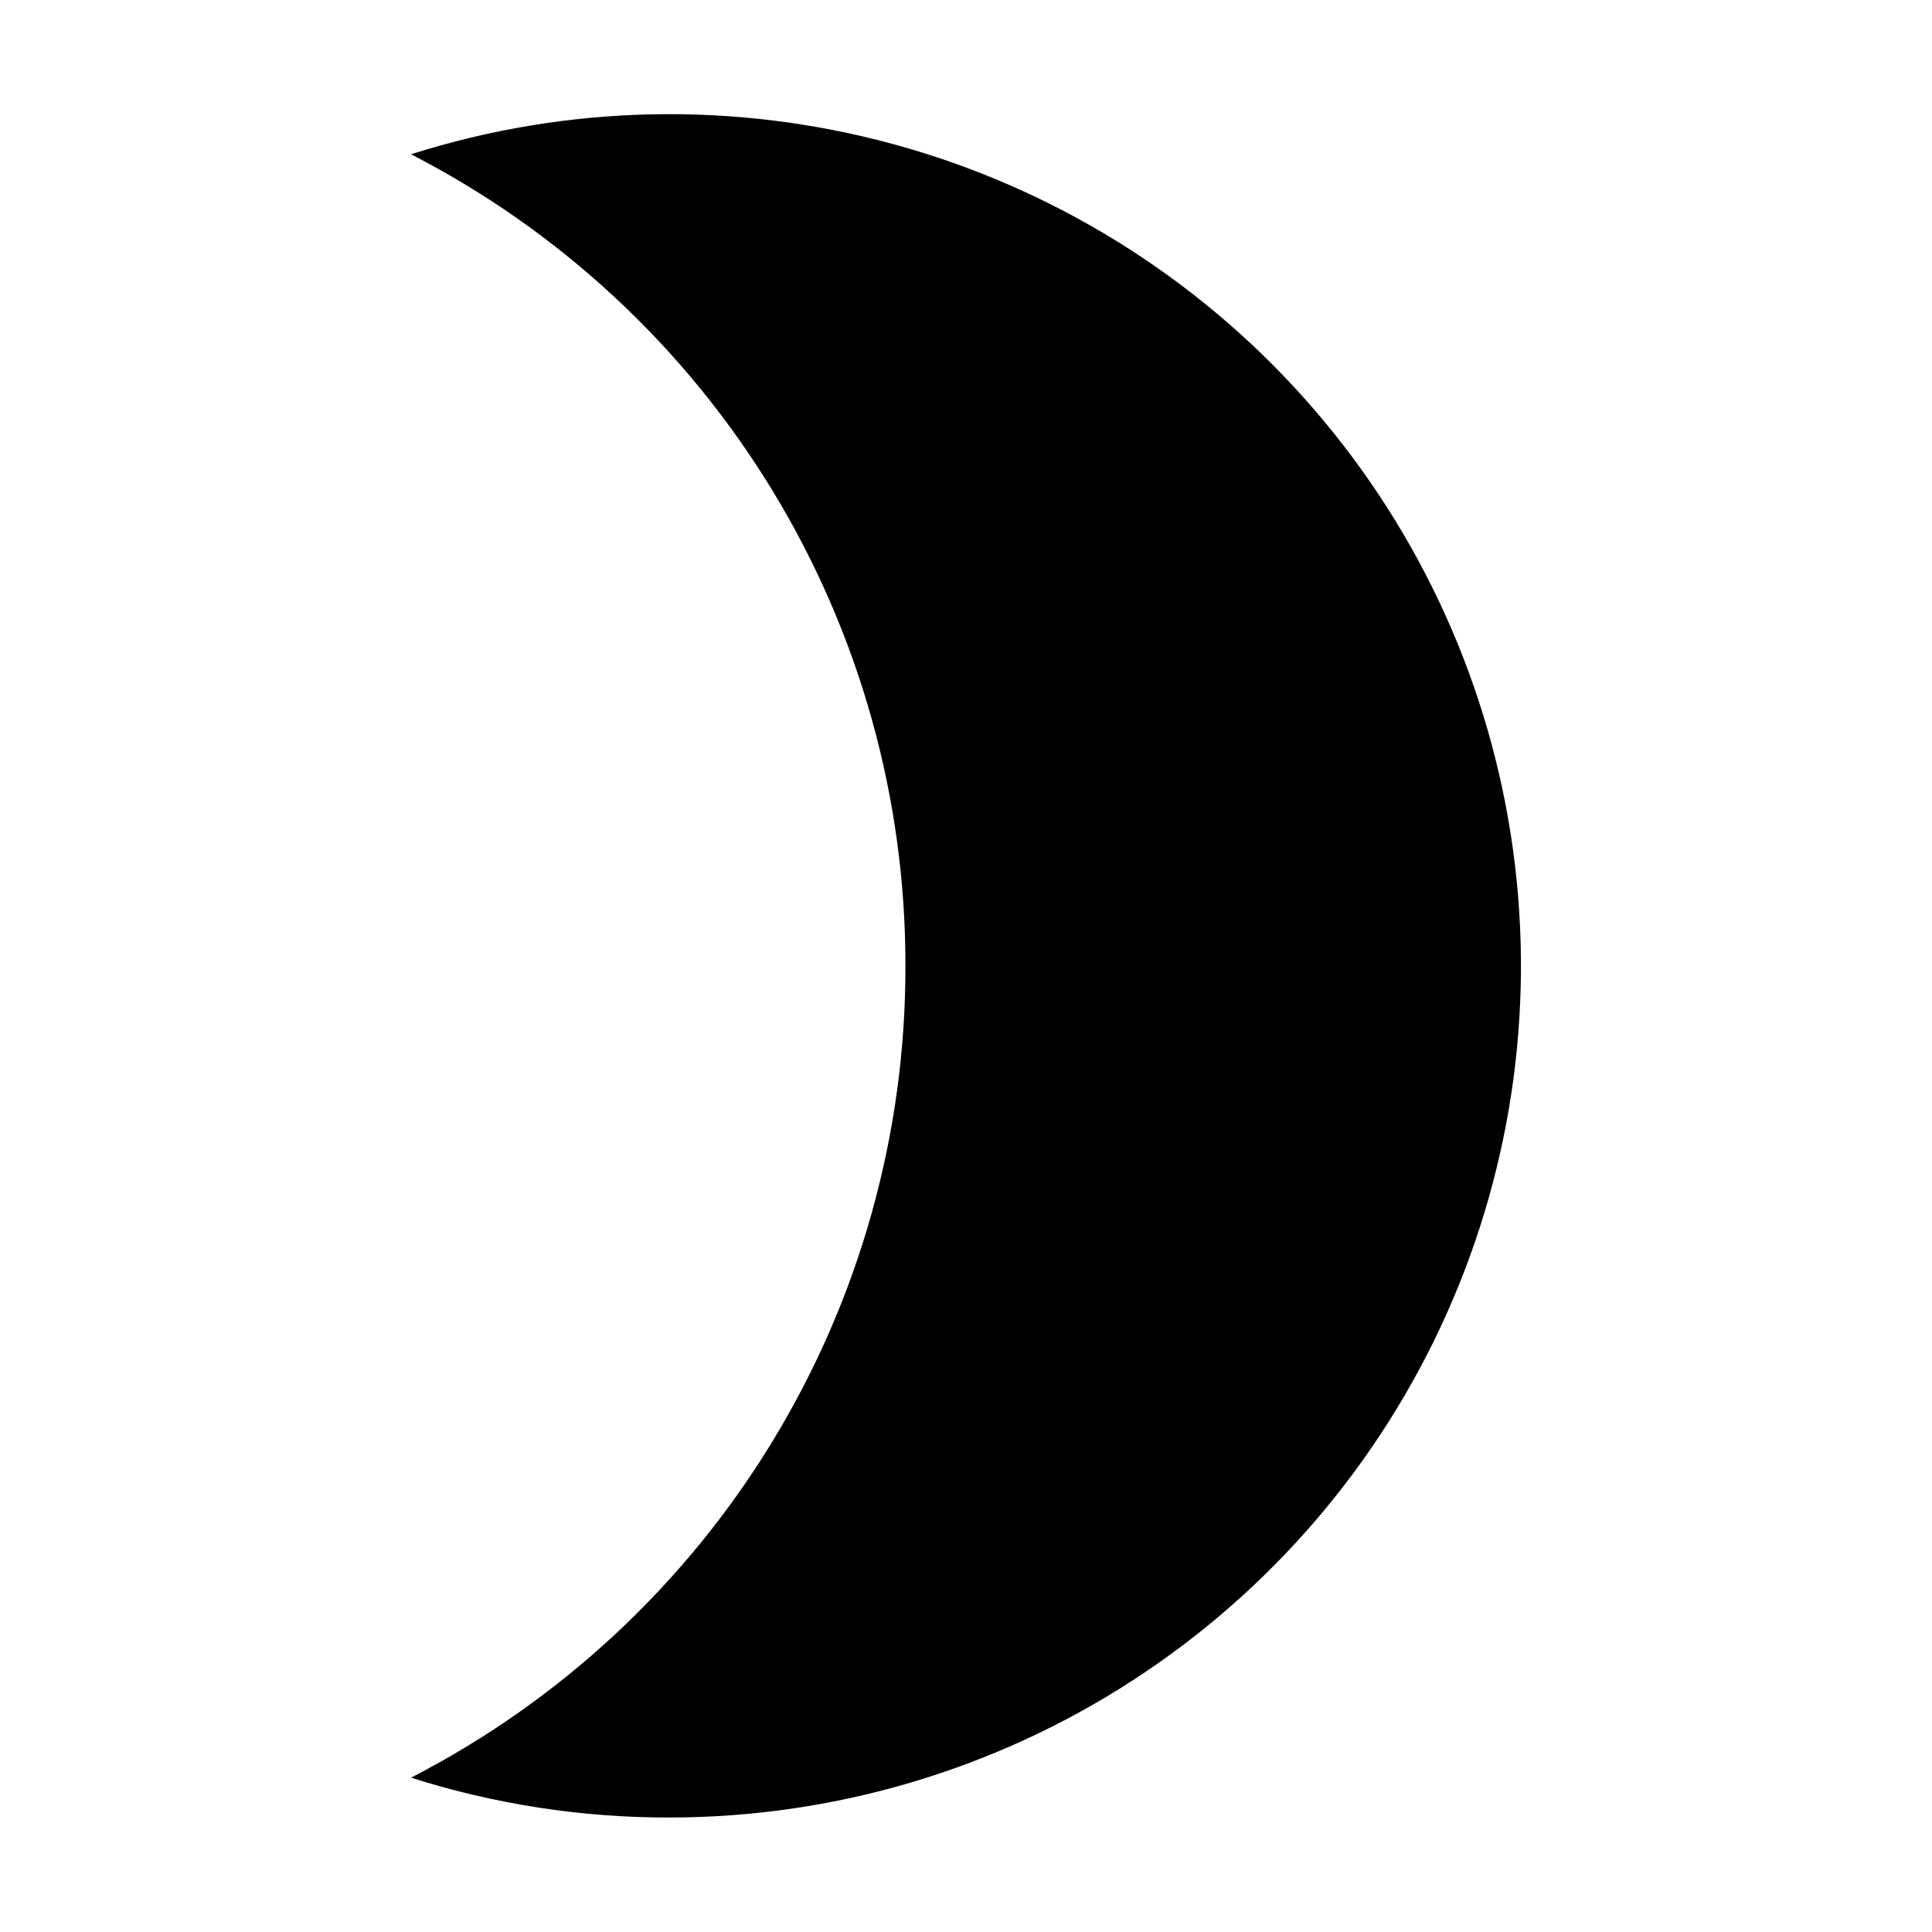<?xml version="1.0" encoding="UTF-8"?>
<!-- Uploaded to: ICON Repo, www.iconrepo.com, Generator: ICON Repo Mixer Tools -->
<svg fill="#000000" width="800px" height="800px" version="1.1" viewBox="144 144 512 512" xmlns="http://www.w3.org/2000/svg">
 <path d="m321.41 625.66c-23.238 0.043-46.344-3.519-68.488-10.559 39.52-20.32 72.668-51.156 95.785-89.113 23.121-37.953 35.312-81.551 35.238-125.99 0.074-44.441-12.117-88.043-35.238-126-23.117-37.953-56.266-68.793-95.785-89.113 41.5-13.211 85.941-14.129 127.95-2.648 42.016 11.484 79.809 34.875 108.82 67.359 29.016 32.48 48.012 72.664 54.699 115.7 6.688 43.039 0.781 87.094-17.008 126.85-17.793 39.754-46.703 73.516-83.254 97.203-36.547 23.691-79.172 36.301-122.73 36.309z"/>
</svg>